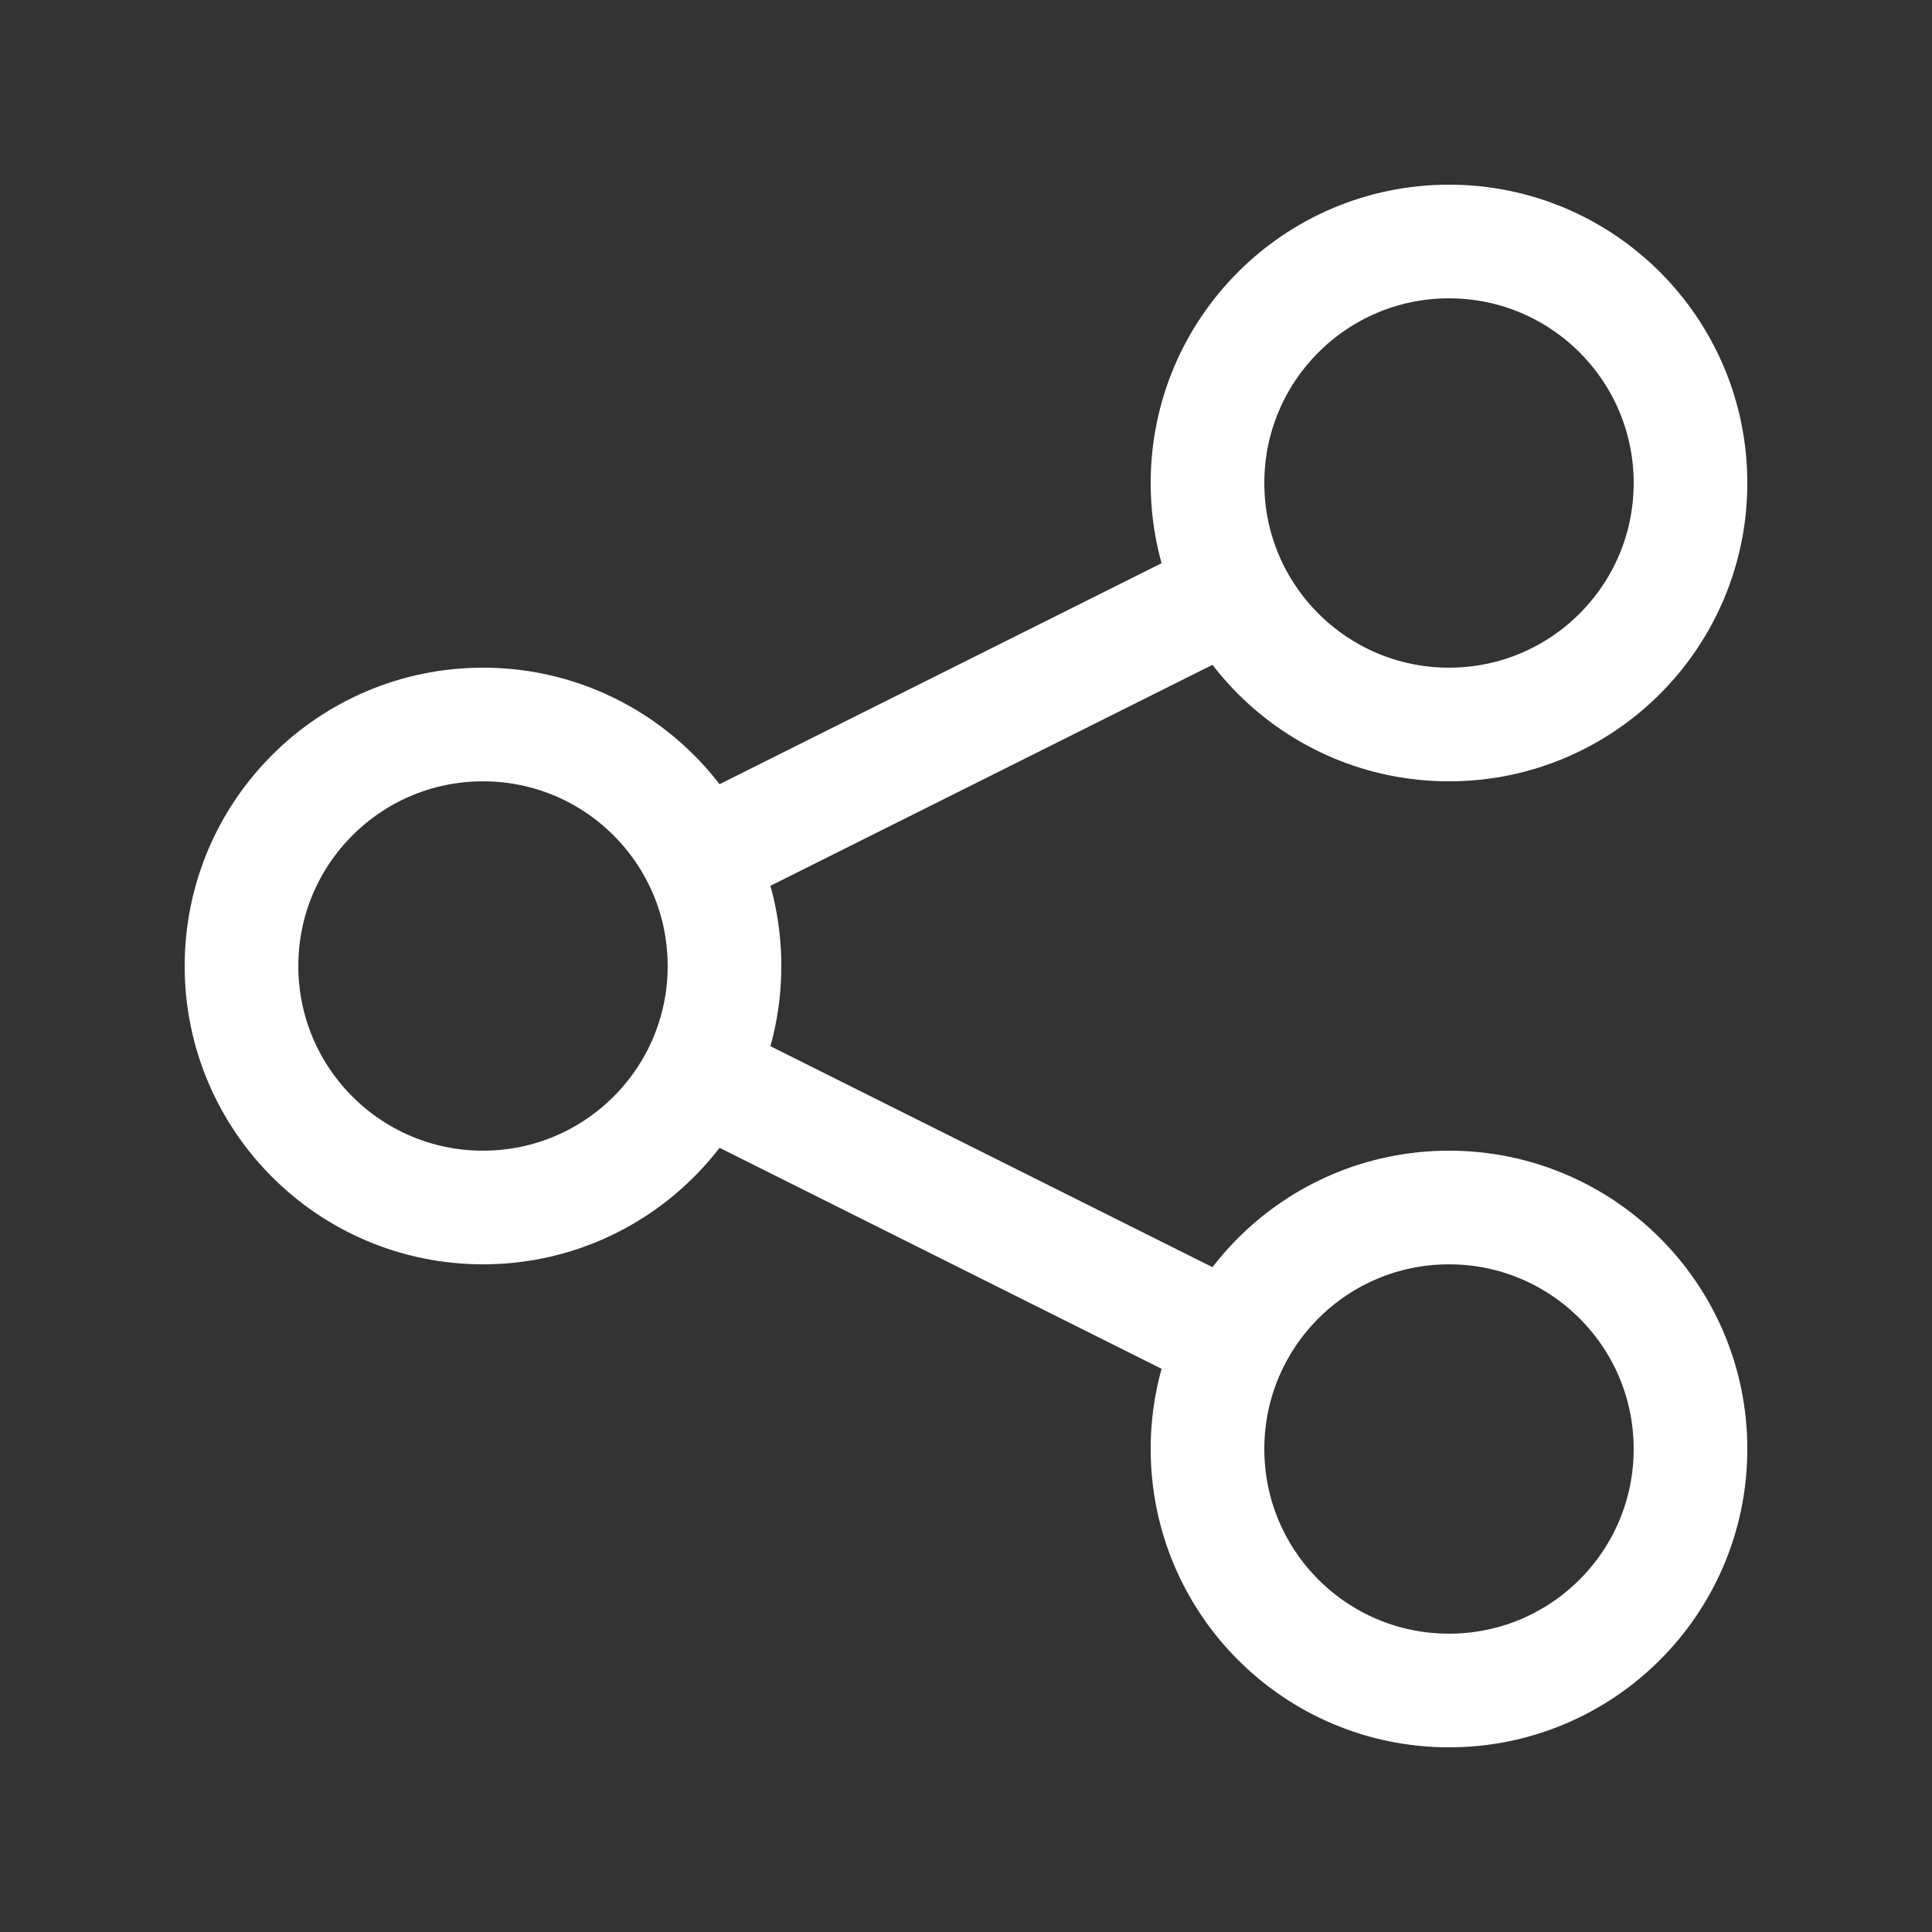 <svg width="51" height="51" viewBox="0 0 51 51" fill="none" xmlns="http://www.w3.org/2000/svg">
<rect x="0" y="0" width="51" height="51" fill="#333333" stroke="none"/>
<path d="M38.25 44.625C41.771 44.625 44.625 41.771 44.625 38.25C44.625 34.729 41.771 31.875 38.25 31.875C34.729 31.875 31.875 34.729 31.875 38.25C31.875 41.771 34.729 44.625 38.25 44.625Z" stroke="white" stroke-width="3" stroke-linecap="round" stroke-linejoin="round"/>
<path d="M19.125 28.688L31.875 35.062" stroke="white" stroke-width="3" stroke-linecap="round" stroke-linejoin="round"/>
<path d="M12.75 31.875C16.271 31.875 19.125 29.021 19.125 25.5C19.125 21.979 16.271 19.125 12.75 19.125C9.229 19.125 6.375 21.979 6.375 25.5C6.375 29.021 9.229 31.875 12.75 31.875Z" stroke="white" stroke-width="3" stroke-linecap="round" stroke-linejoin="round"/>
<path d="M31.875 15.938L19.125 22.312" stroke="white" stroke-width="3" stroke-linecap="round" stroke-linejoin="round"/>
<path d="M38.25 19.125C41.771 19.125 44.625 16.271 44.625 12.75C44.625 9.229 41.771 6.375 38.25 6.375C34.729 6.375 31.875 9.229 31.875 12.75C31.875 16.271 34.729 19.125 38.25 19.125Z" stroke="white" stroke-width="3" stroke-linecap="round" stroke-linejoin="round"/>
</svg>
